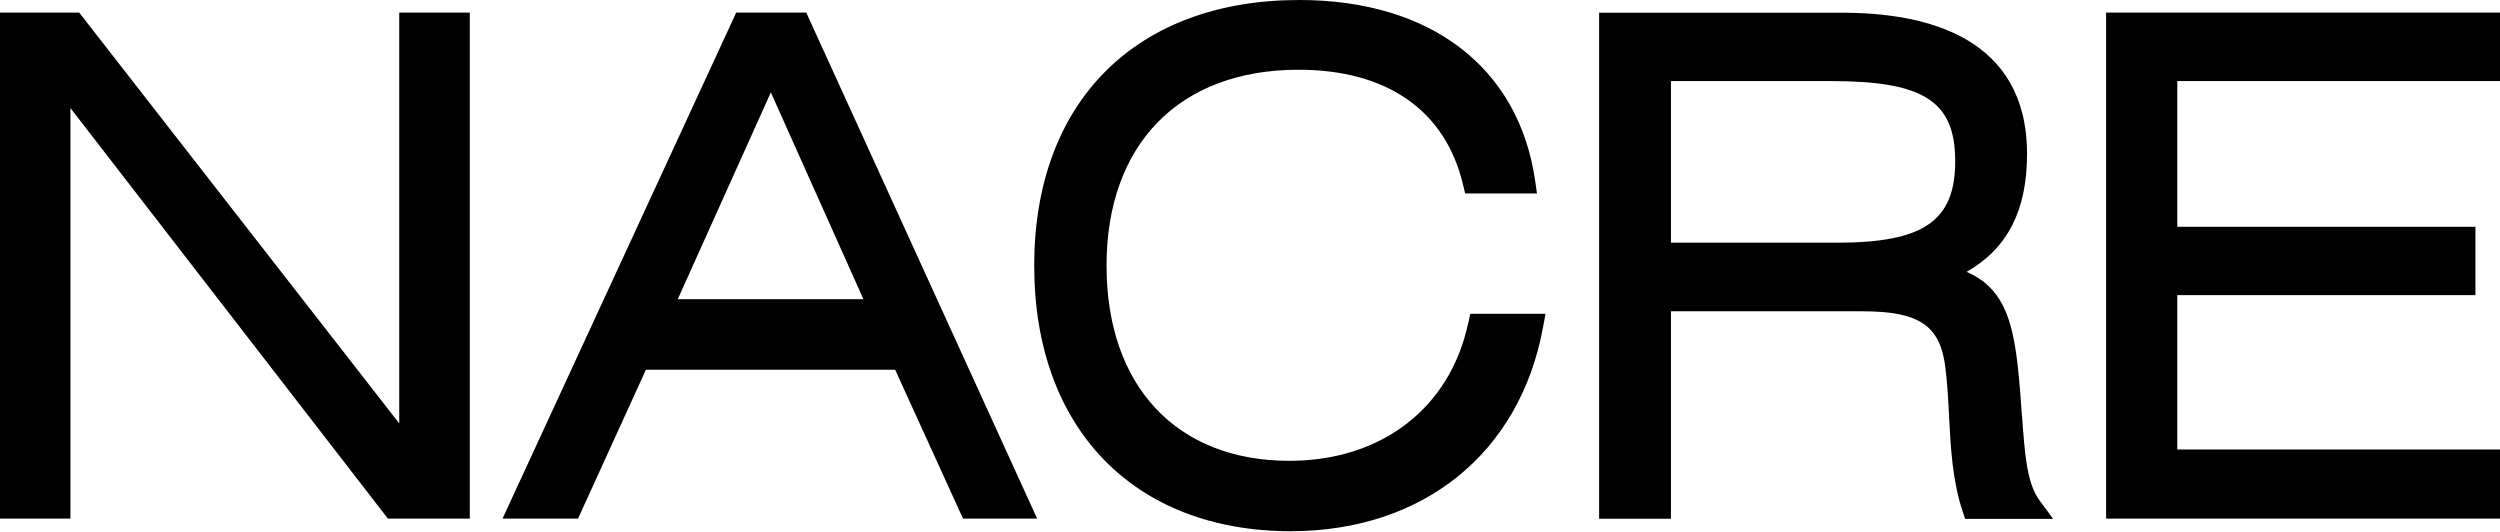 <svg xmlns="http://www.w3.org/2000/svg" fill="none" viewBox="0 0 1860 396" height="396" width="1860">
<g filter="url(#filter0_b_145_161)">
<path fill="black" d="M547.739 9.374L373.876 385.839H430.062L480.562 275.058H665.984L716.485 385.839H771.629L599.85 9.374H547.644H547.739ZM573.51 68.741L642.392 222.603H504.249L573.51 68.741Z"></path>
<path fill="black" d="M1092.35 240.309C1078.9 303.558 1027.83 342.852 959.23 342.852C875.378 342.852 823.266 287.178 823.266 197.606C823.266 108.035 876.704 51.887 966.146 51.887C1031.9 51.887 1075.39 82.186 1088.47 137.292L1090.08 143.92H1143.51L1142.09 134.073C1129.87 50.183 1064.31 0 966.715 0C845.058 0 769.449 75.748 769.449 197.606C769.449 319.465 844.395 395.212 960.272 395.212C1058.81 395.212 1130.72 337.171 1147.97 243.717L1149.86 233.492H1093.87L1092.45 240.309H1092.35Z"></path>
<path fill="black" d="M1504.32 309.334C1503.56 297.877 1502.61 285 1501.09 271.365C1497.02 235.953 1489.25 213.608 1463.19 202.246C1493.7 184.824 1508.11 156.419 1508.11 114.568C1508.11 27.648 1433.44 9.469 1370.72 9.469H1189.75V385.933H1243.19V231.598H1385.6C1427.95 231.598 1443.58 242.203 1447.37 273.543C1448.89 285.757 1449.55 298.161 1450.12 310.186C1451.35 333.384 1452.58 357.339 1460.07 380.063L1462.06 386.028H1527.53L1517.39 372.299C1507.92 359.422 1506.4 337.455 1504.41 309.523L1504.32 309.334ZM1243.19 60.314H1362.29C1431.36 60.314 1454.67 75.369 1454.67 119.965C1454.67 164.561 1430.89 180.563 1366.74 180.563H1243.19V60.314Z"></path>
<path fill="black" d="M1860 60.314V9.374H1566.94V385.839H1860V334.425H1619.91V219.573H1841.71V168.728H1619.91V60.314H1860Z"></path>
<path fill="black" d="M297.035 9.374V315.015L58.933 9.374H0V385.839H52.396V80.387L288.603 385.839H349.526V9.374H297.035Z"></path>
</g>
<defs>
<filter color-interpolation-filters="sRGB" filterUnits="userSpaceOnUse" height="584.012" width="2048.8" y="-94.4" x="-94.4" id="filter0_b_145_161">
<feFlood result="BackgroundImageFix" flood-opacity="0"></feFlood>
<feGaussianBlur stdDeviation="47.2" in="BackgroundImageFix"></feGaussianBlur>
<feComposite result="effect1_backgroundBlur_145_161" operator="in" in2="SourceAlpha"></feComposite>
<feBlend result="shape" in2="effect1_backgroundBlur_145_161" in="SourceGraphic" mode="normal"></feBlend>
</filter>
</defs>
</svg>
